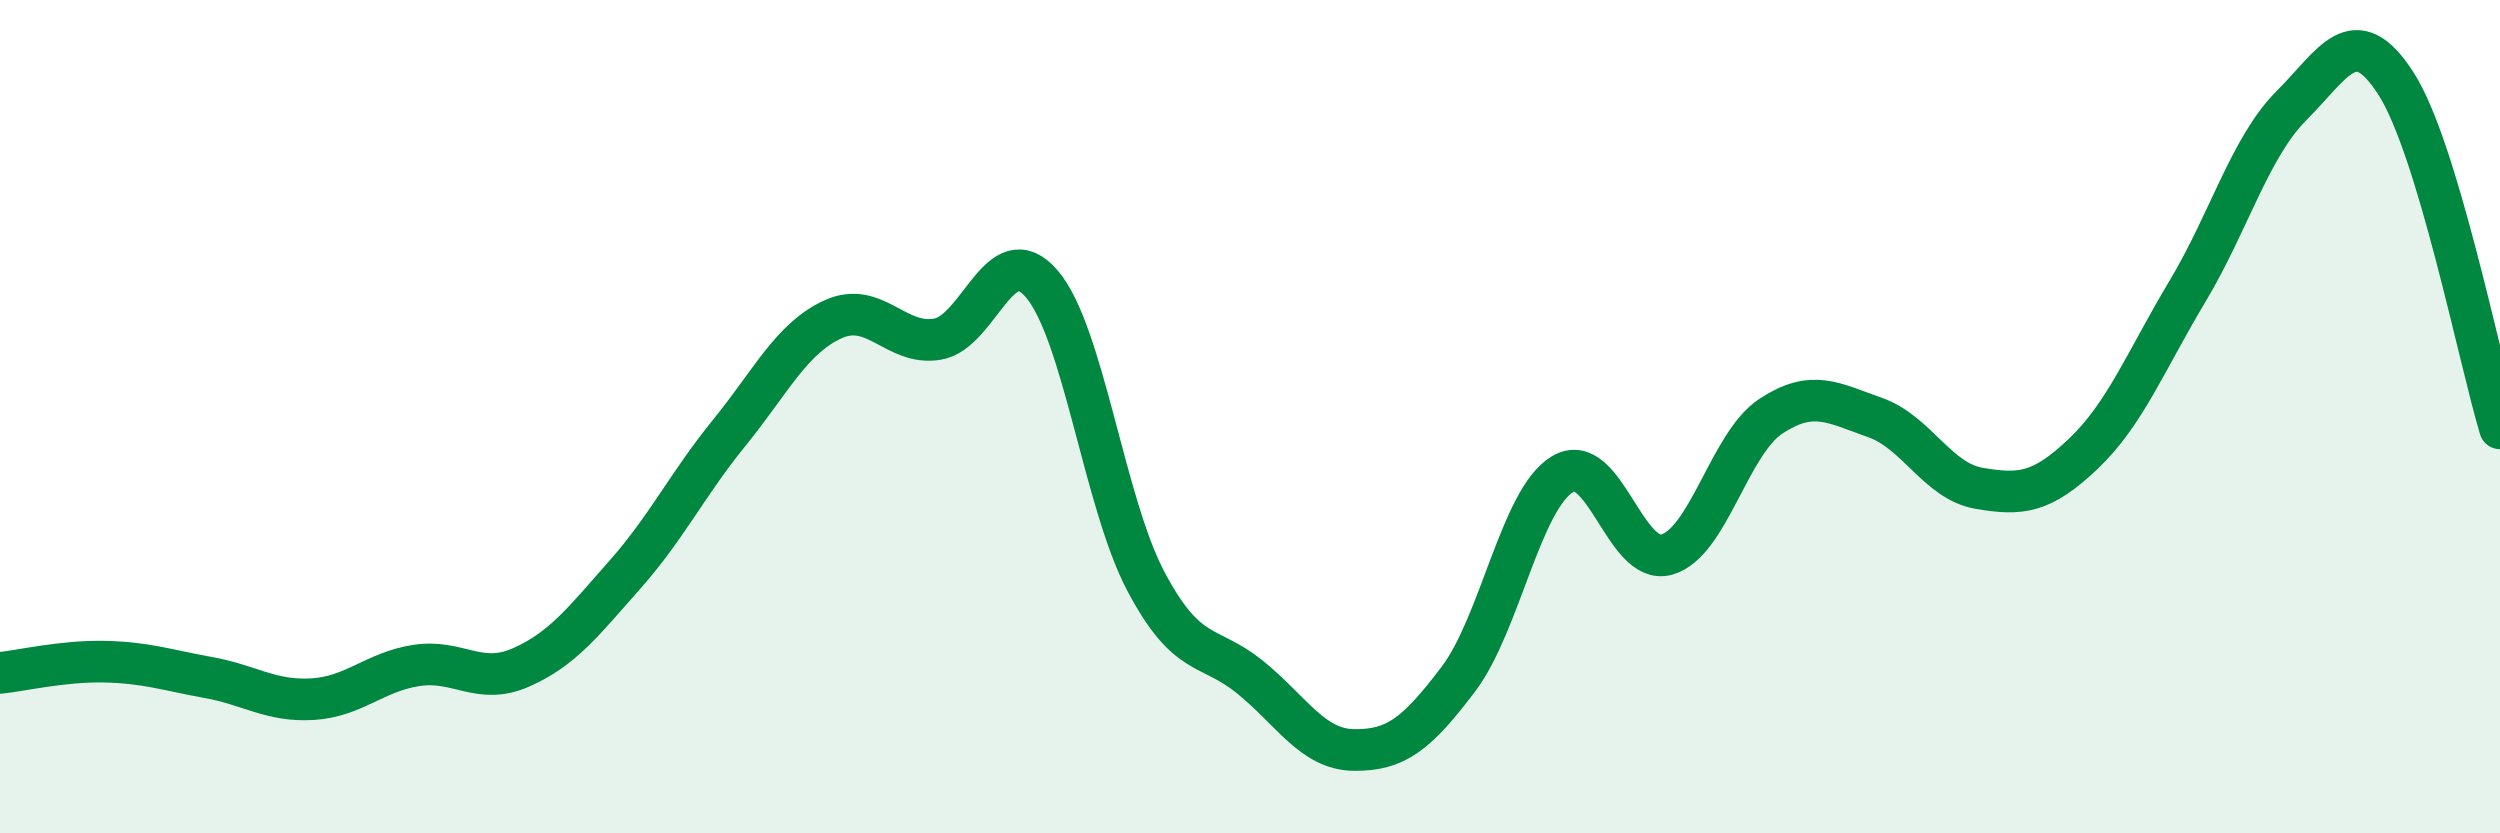 
    <svg width="60" height="20" viewBox="0 0 60 20" xmlns="http://www.w3.org/2000/svg">
      <path
        d="M 0,16.15 C 0.5,16.1 1.5,15.86 2.5,15.88 C 3.5,15.9 4,16.08 5,16.26 C 6,16.44 6.5,16.84 7.5,16.78 C 8.5,16.72 9,16.12 10,15.97 C 11,15.82 11.5,16.46 12.5,16.02 C 13.5,15.58 14,14.92 15,13.79 C 16,12.66 16.5,11.62 17.5,10.39 C 18.5,9.16 19,8.11 20,7.66 C 21,7.21 21.5,8.31 22.5,8.14 C 23.5,7.97 24,5.65 25,6.81 C 26,7.97 26.5,12.06 27.5,13.95 C 28.5,15.84 29,15.44 30,16.25 C 31,17.06 31.5,17.99 32.5,18 C 33.5,18.01 34,17.62 35,16.3 C 36,14.98 36.5,11.98 37.5,11.38 C 38.5,10.78 39,13.59 40,13.31 C 41,13.03 41.5,10.65 42.5,9.99 C 43.5,9.33 44,9.67 45,10.02 C 46,10.37 46.5,11.55 47.5,11.72 C 48.5,11.89 49,11.84 50,10.89 C 51,9.94 51.5,8.66 52.5,6.99 C 53.5,5.32 54,3.53 55,2.53 C 56,1.53 56.5,0.45 57.5,2 C 58.5,3.55 59.5,8.62 60,10.28L60 20L0 20Z"
        fill="#008740"
        opacity="0.1"
        stroke-linecap="round"
        stroke-linejoin="round"
      />
      <path
        d="M 0,16.15 C 0.5,16.1 1.5,15.86 2.5,15.88 C 3.5,15.9 4,16.08 5,16.26 C 6,16.44 6.5,16.84 7.5,16.78 C 8.5,16.72 9,16.12 10,15.97 C 11,15.82 11.5,16.46 12.5,16.02 C 13.5,15.58 14,14.92 15,13.79 C 16,12.66 16.5,11.62 17.5,10.39 C 18.5,9.16 19,8.11 20,7.66 C 21,7.21 21.5,8.31 22.5,8.14 C 23.5,7.97 24,5.65 25,6.81 C 26,7.97 26.5,12.06 27.5,13.95 C 28.5,15.84 29,15.44 30,16.25 C 31,17.06 31.5,17.99 32.5,18 C 33.5,18.01 34,17.62 35,16.3 C 36,14.98 36.5,11.98 37.5,11.38 C 38.5,10.78 39,13.59 40,13.31 C 41,13.03 41.5,10.65 42.5,9.99 C 43.5,9.33 44,9.67 45,10.02 C 46,10.37 46.5,11.55 47.5,11.72 C 48.5,11.89 49,11.84 50,10.89 C 51,9.94 51.5,8.66 52.5,6.99 C 53.5,5.32 54,3.53 55,2.53 C 56,1.53 56.5,0.45 57.5,2 C 58.5,3.55 59.5,8.62 60,10.28"
        stroke="#008740"
        stroke-width="1"
        fill="none"
        stroke-linecap="round"
        stroke-linejoin="round"
      />
    </svg>
  